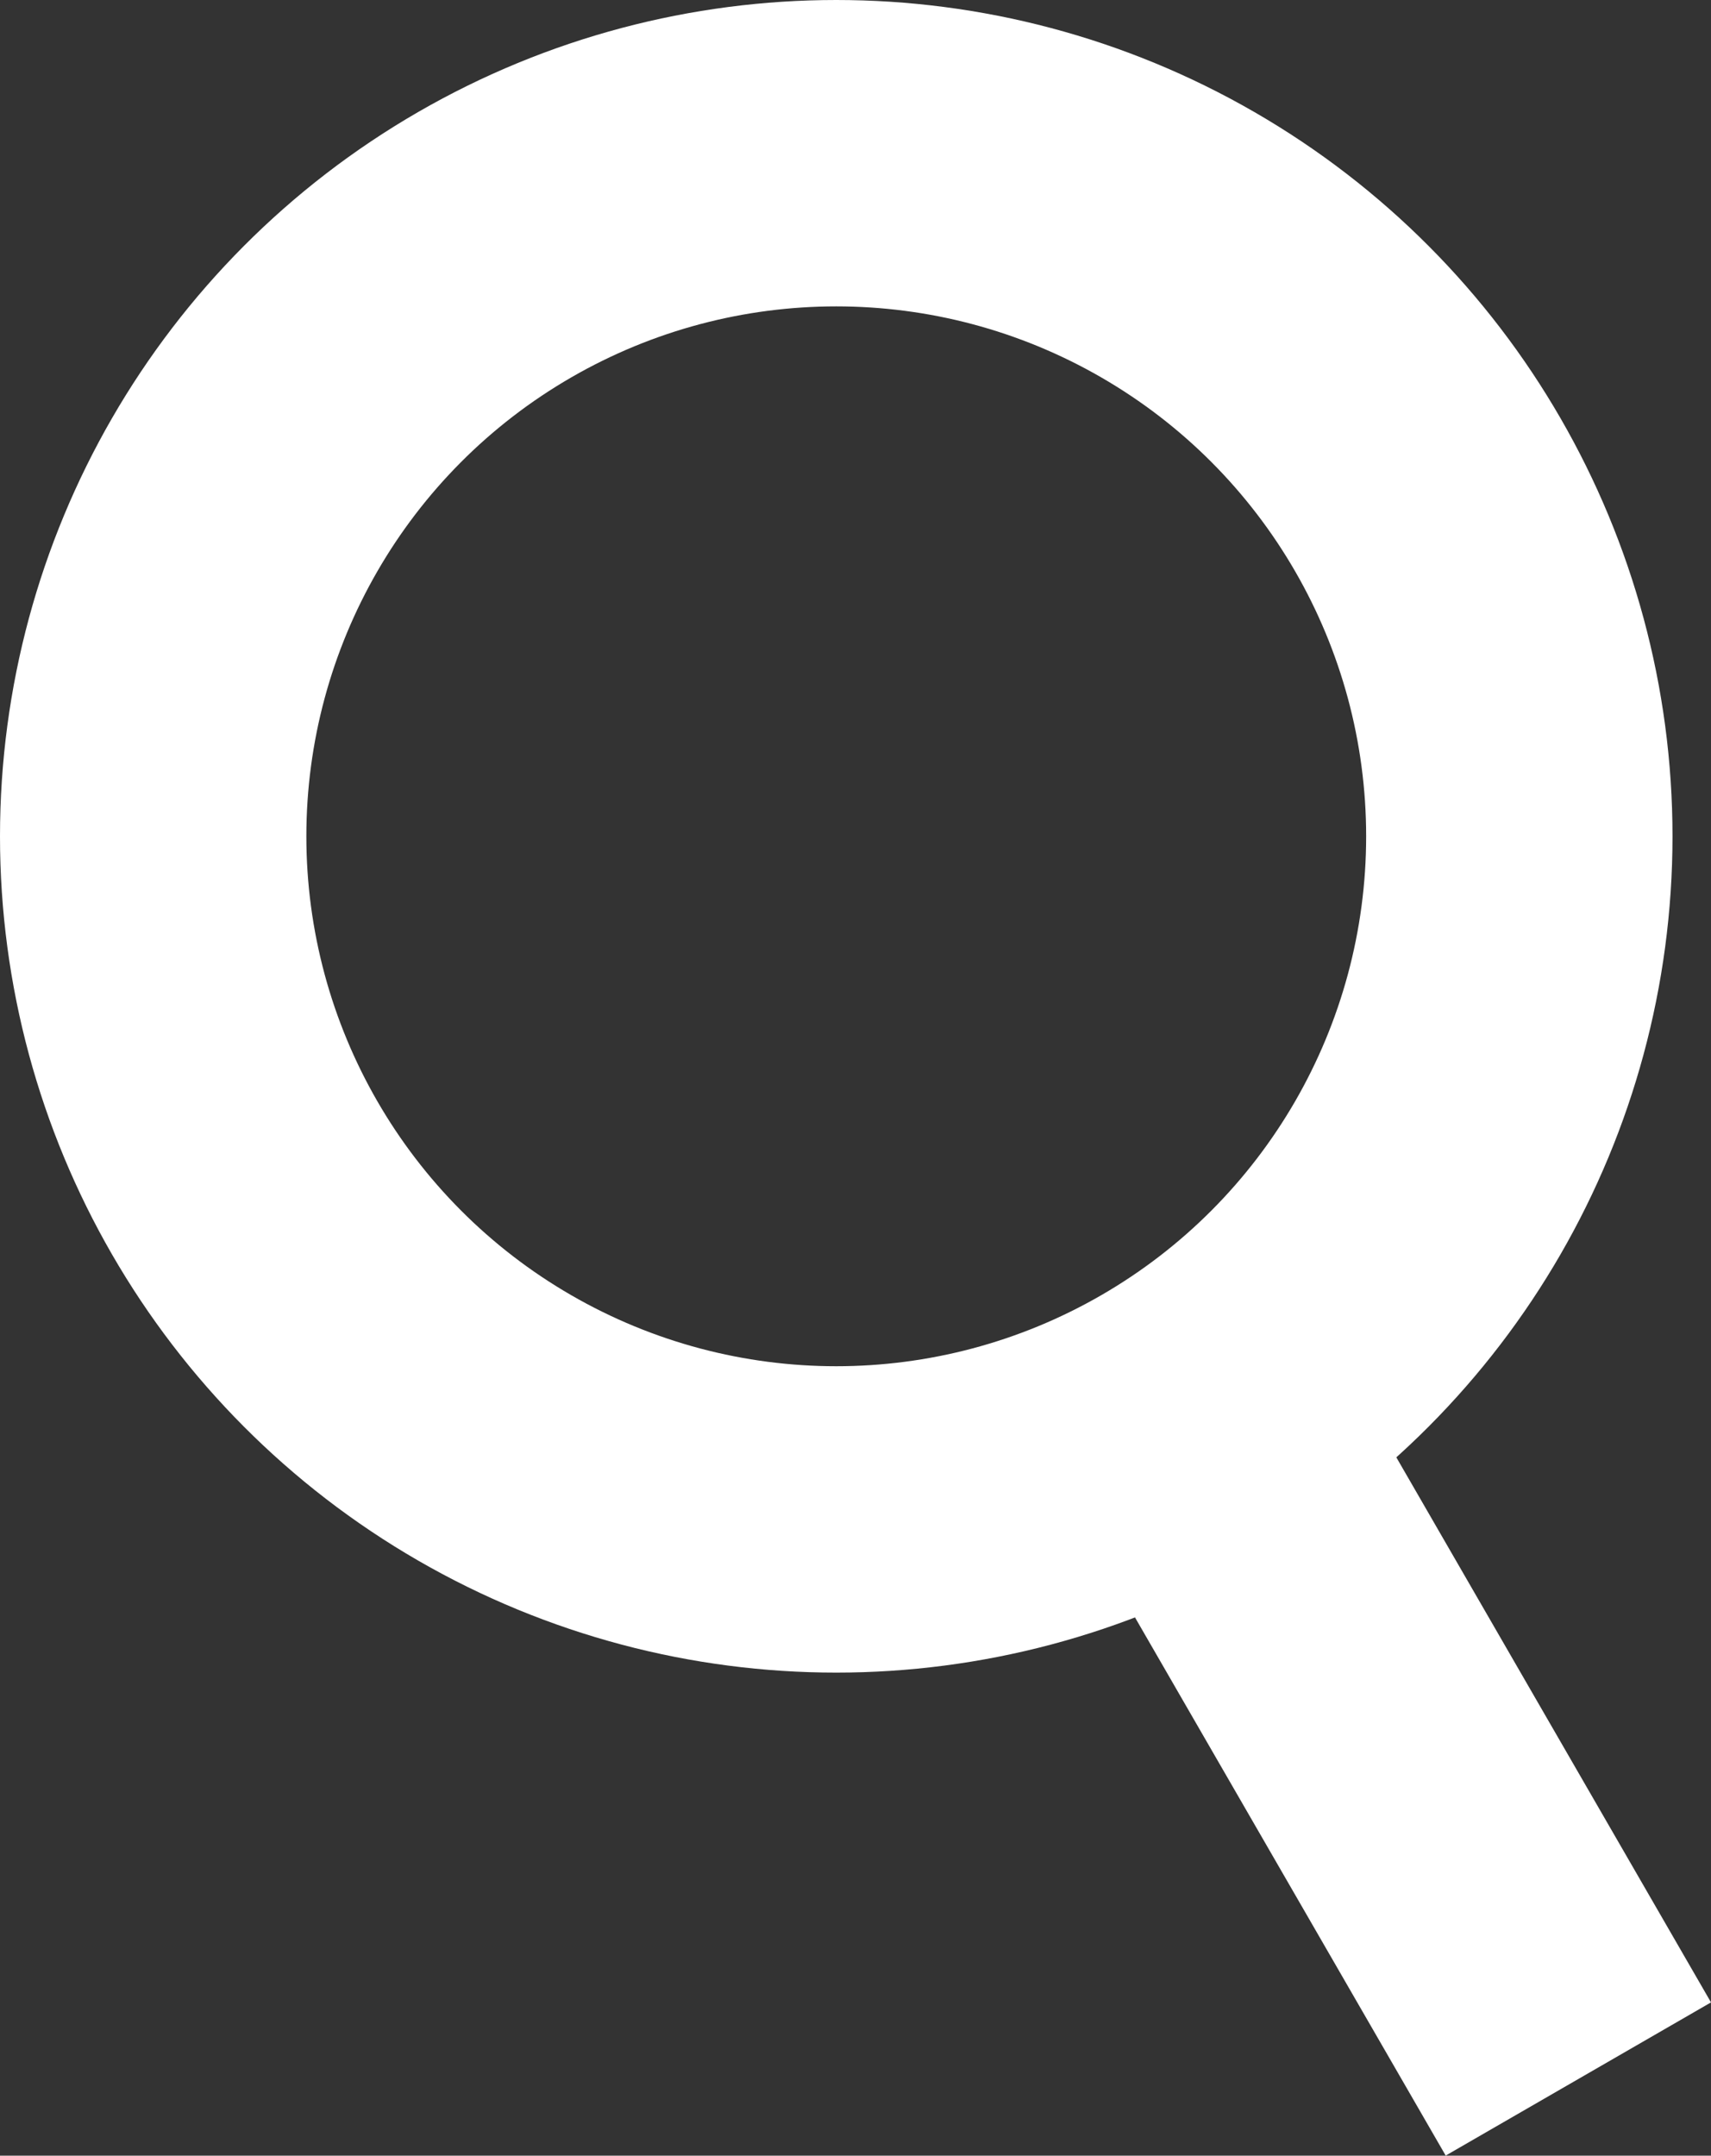 <svg xmlns="http://www.w3.org/2000/svg" width="16.755" height="21.108" viewBox="0 0 16.755 21.108">
  <rect x="0" y="0" width="16.755" height="21.108" fill="#333333" stroke="none"/>
  <g id="vergrootgals" transform="translate(0 -33.5)">
    <g id="Ellipse_1" data-name="Ellipse 1" transform="translate(0 33.5)" fill="none" stroke="#fff" stroke-width="3">
      <ellipse cx="8.189" cy="8.189" rx="8.189" ry="8.189" stroke="none"/>
      <ellipse cx="8.189" cy="8.189" rx="6.689" ry="6.689" fill="none"/>
    </g>
    <path id="Path_149" data-name="Path 149" d="M0,0V7.776" transform="translate(11.568 47.123) rotate(-30)" fill="none" stroke="#fff" stroke-width="3"/>
  </g>
</svg>
